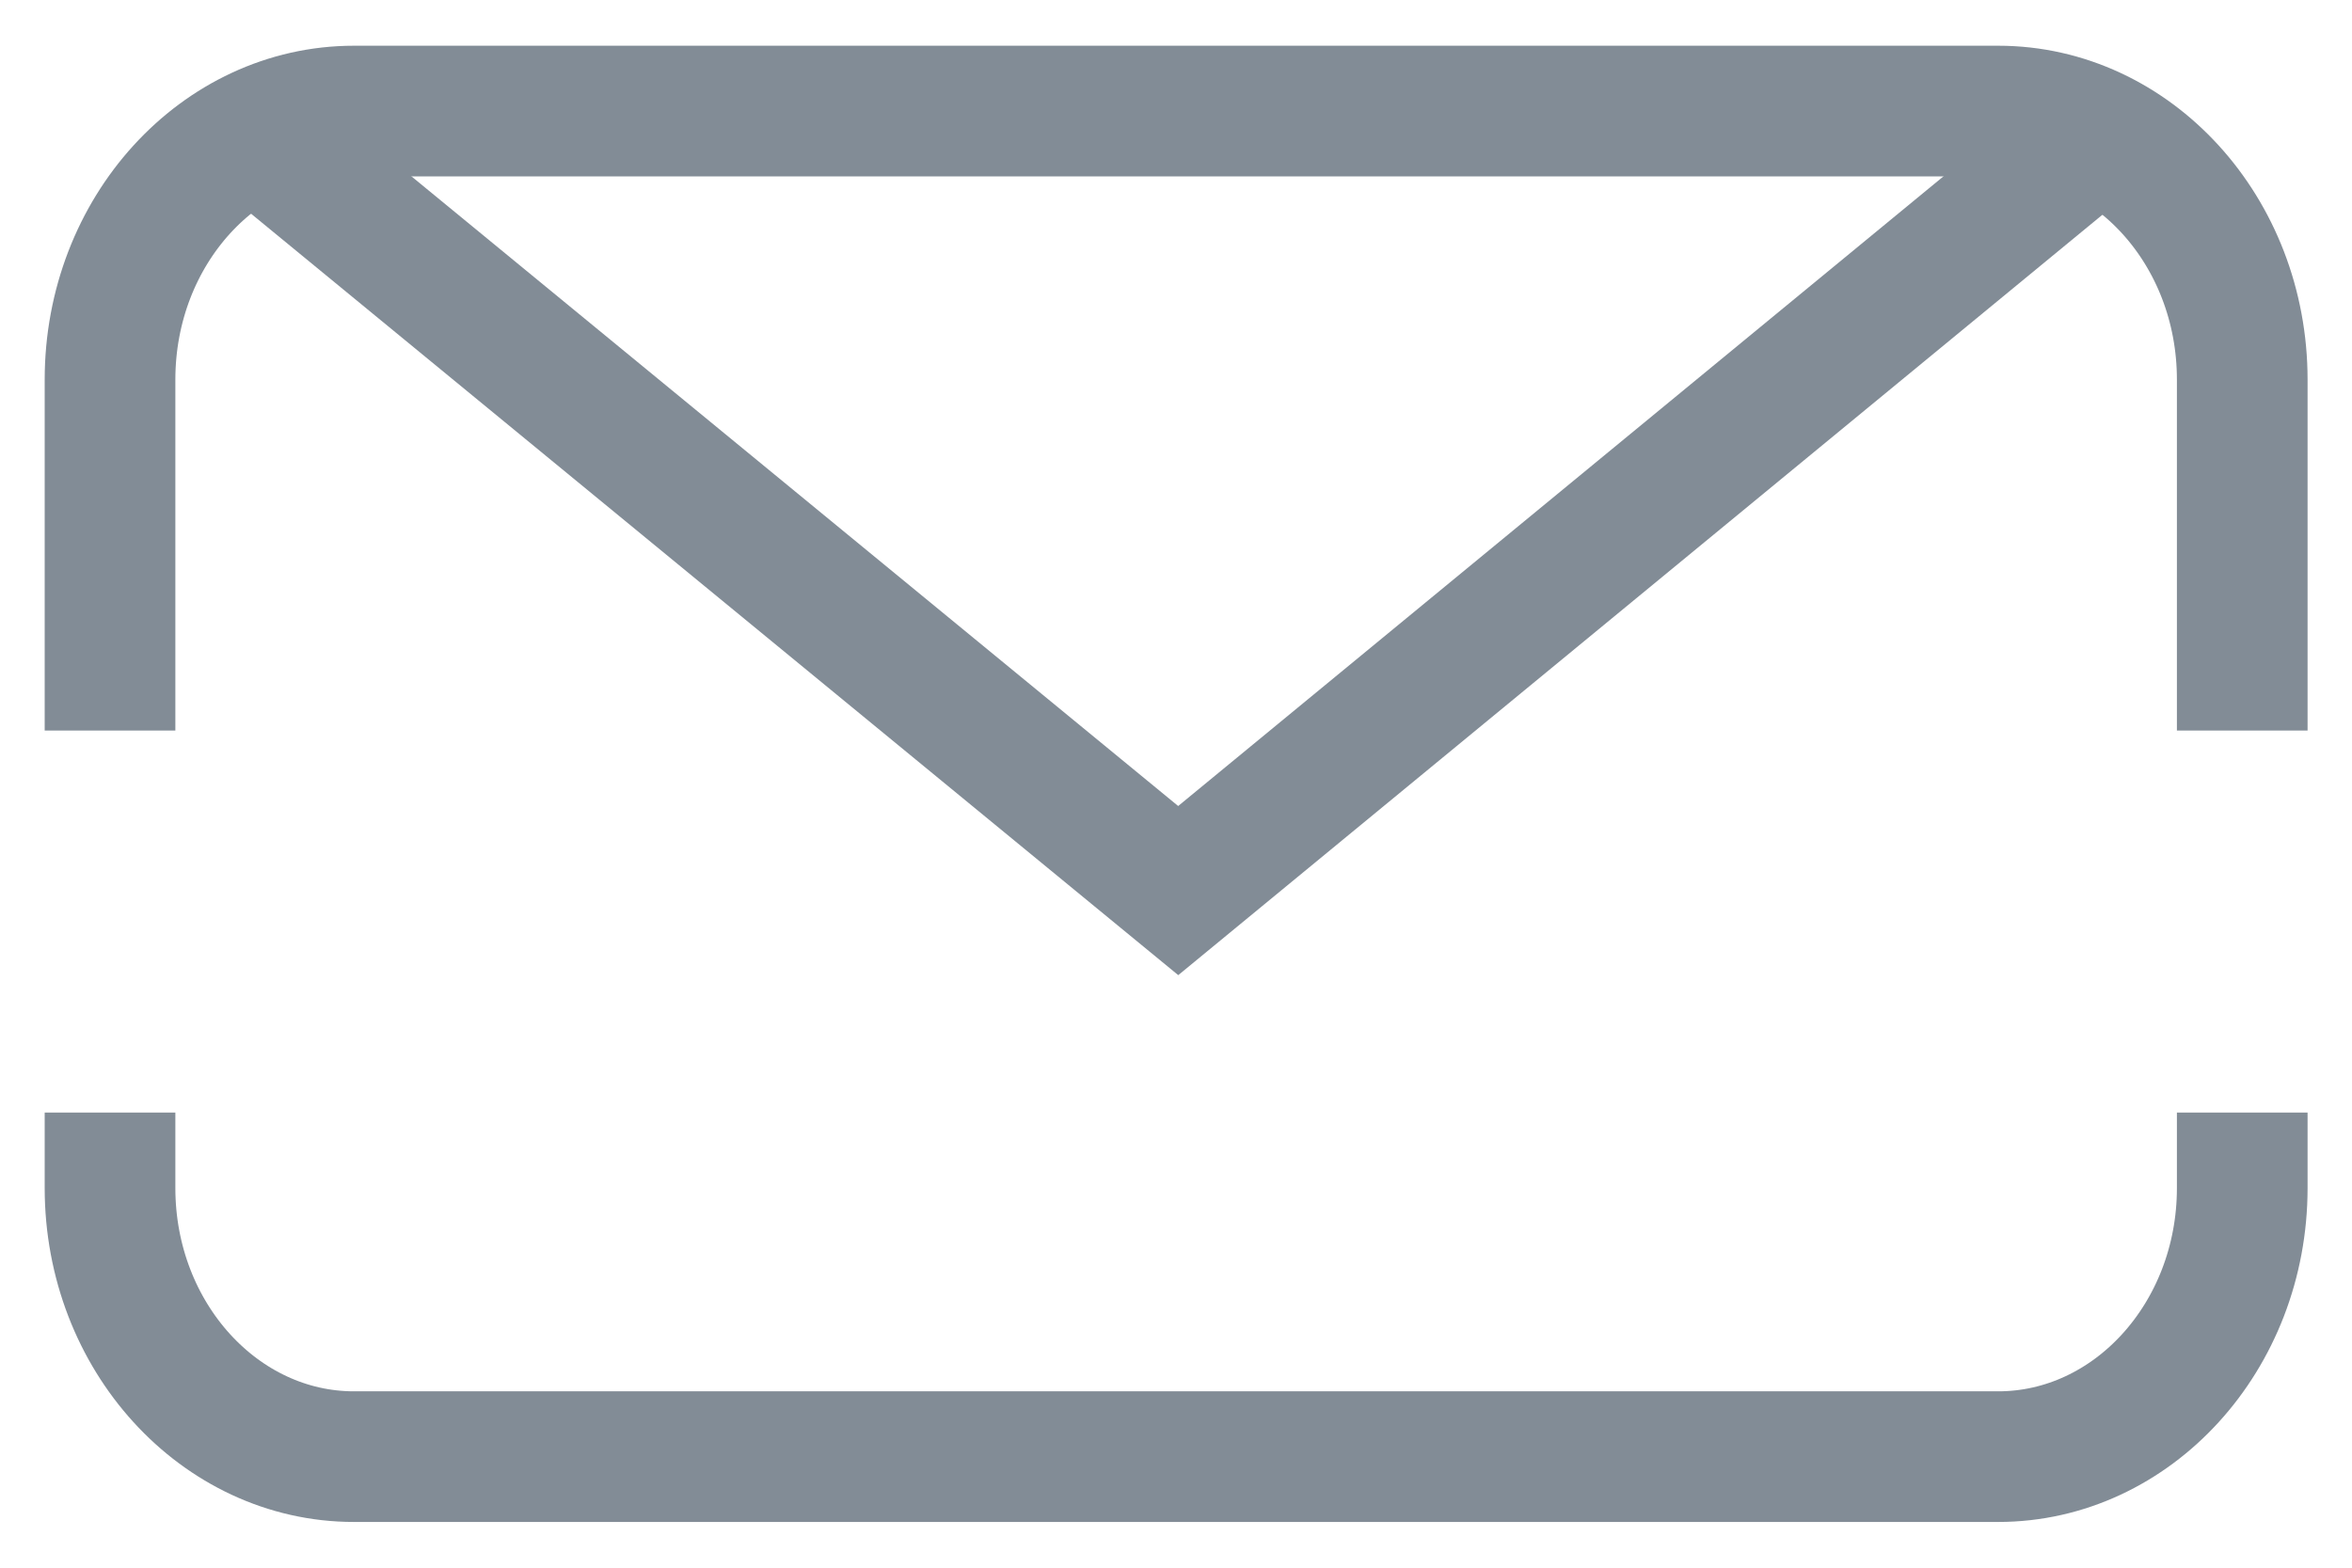 <svg width="18" height="12" viewBox="0 0 18 12" fill="none" xmlns="http://www.w3.org/2000/svg">
<g clip-path="url(#clip0_40000001_2766)">
<path d="M0.842 5.592V2.906C0.842 1.767 1.683 0.85 2.709 0.85H15.292C16.318 0.85 17.16 1.767 17.16 2.906V5.592" stroke="#828C96" stroke-miterlimit="10"/>
<path d="M17.16 8.516V9.094C17.16 10.232 16.318 11.15 15.292 11.15H2.709C1.683 11.15 0.842 10.232 0.842 9.094V8.516" stroke="#828C96" stroke-miterlimit="10"/>
<path d="M2.002 1.055L9.017 6.817L15.998 1.072" stroke="#828C96" stroke-miterlimit="10"/>
</g>
<defs>
<clipPath id="clip0_40000001_2766">
<rect width="18" height="12" fill="white"/>
</clipPath>
</defs>
</svg>
